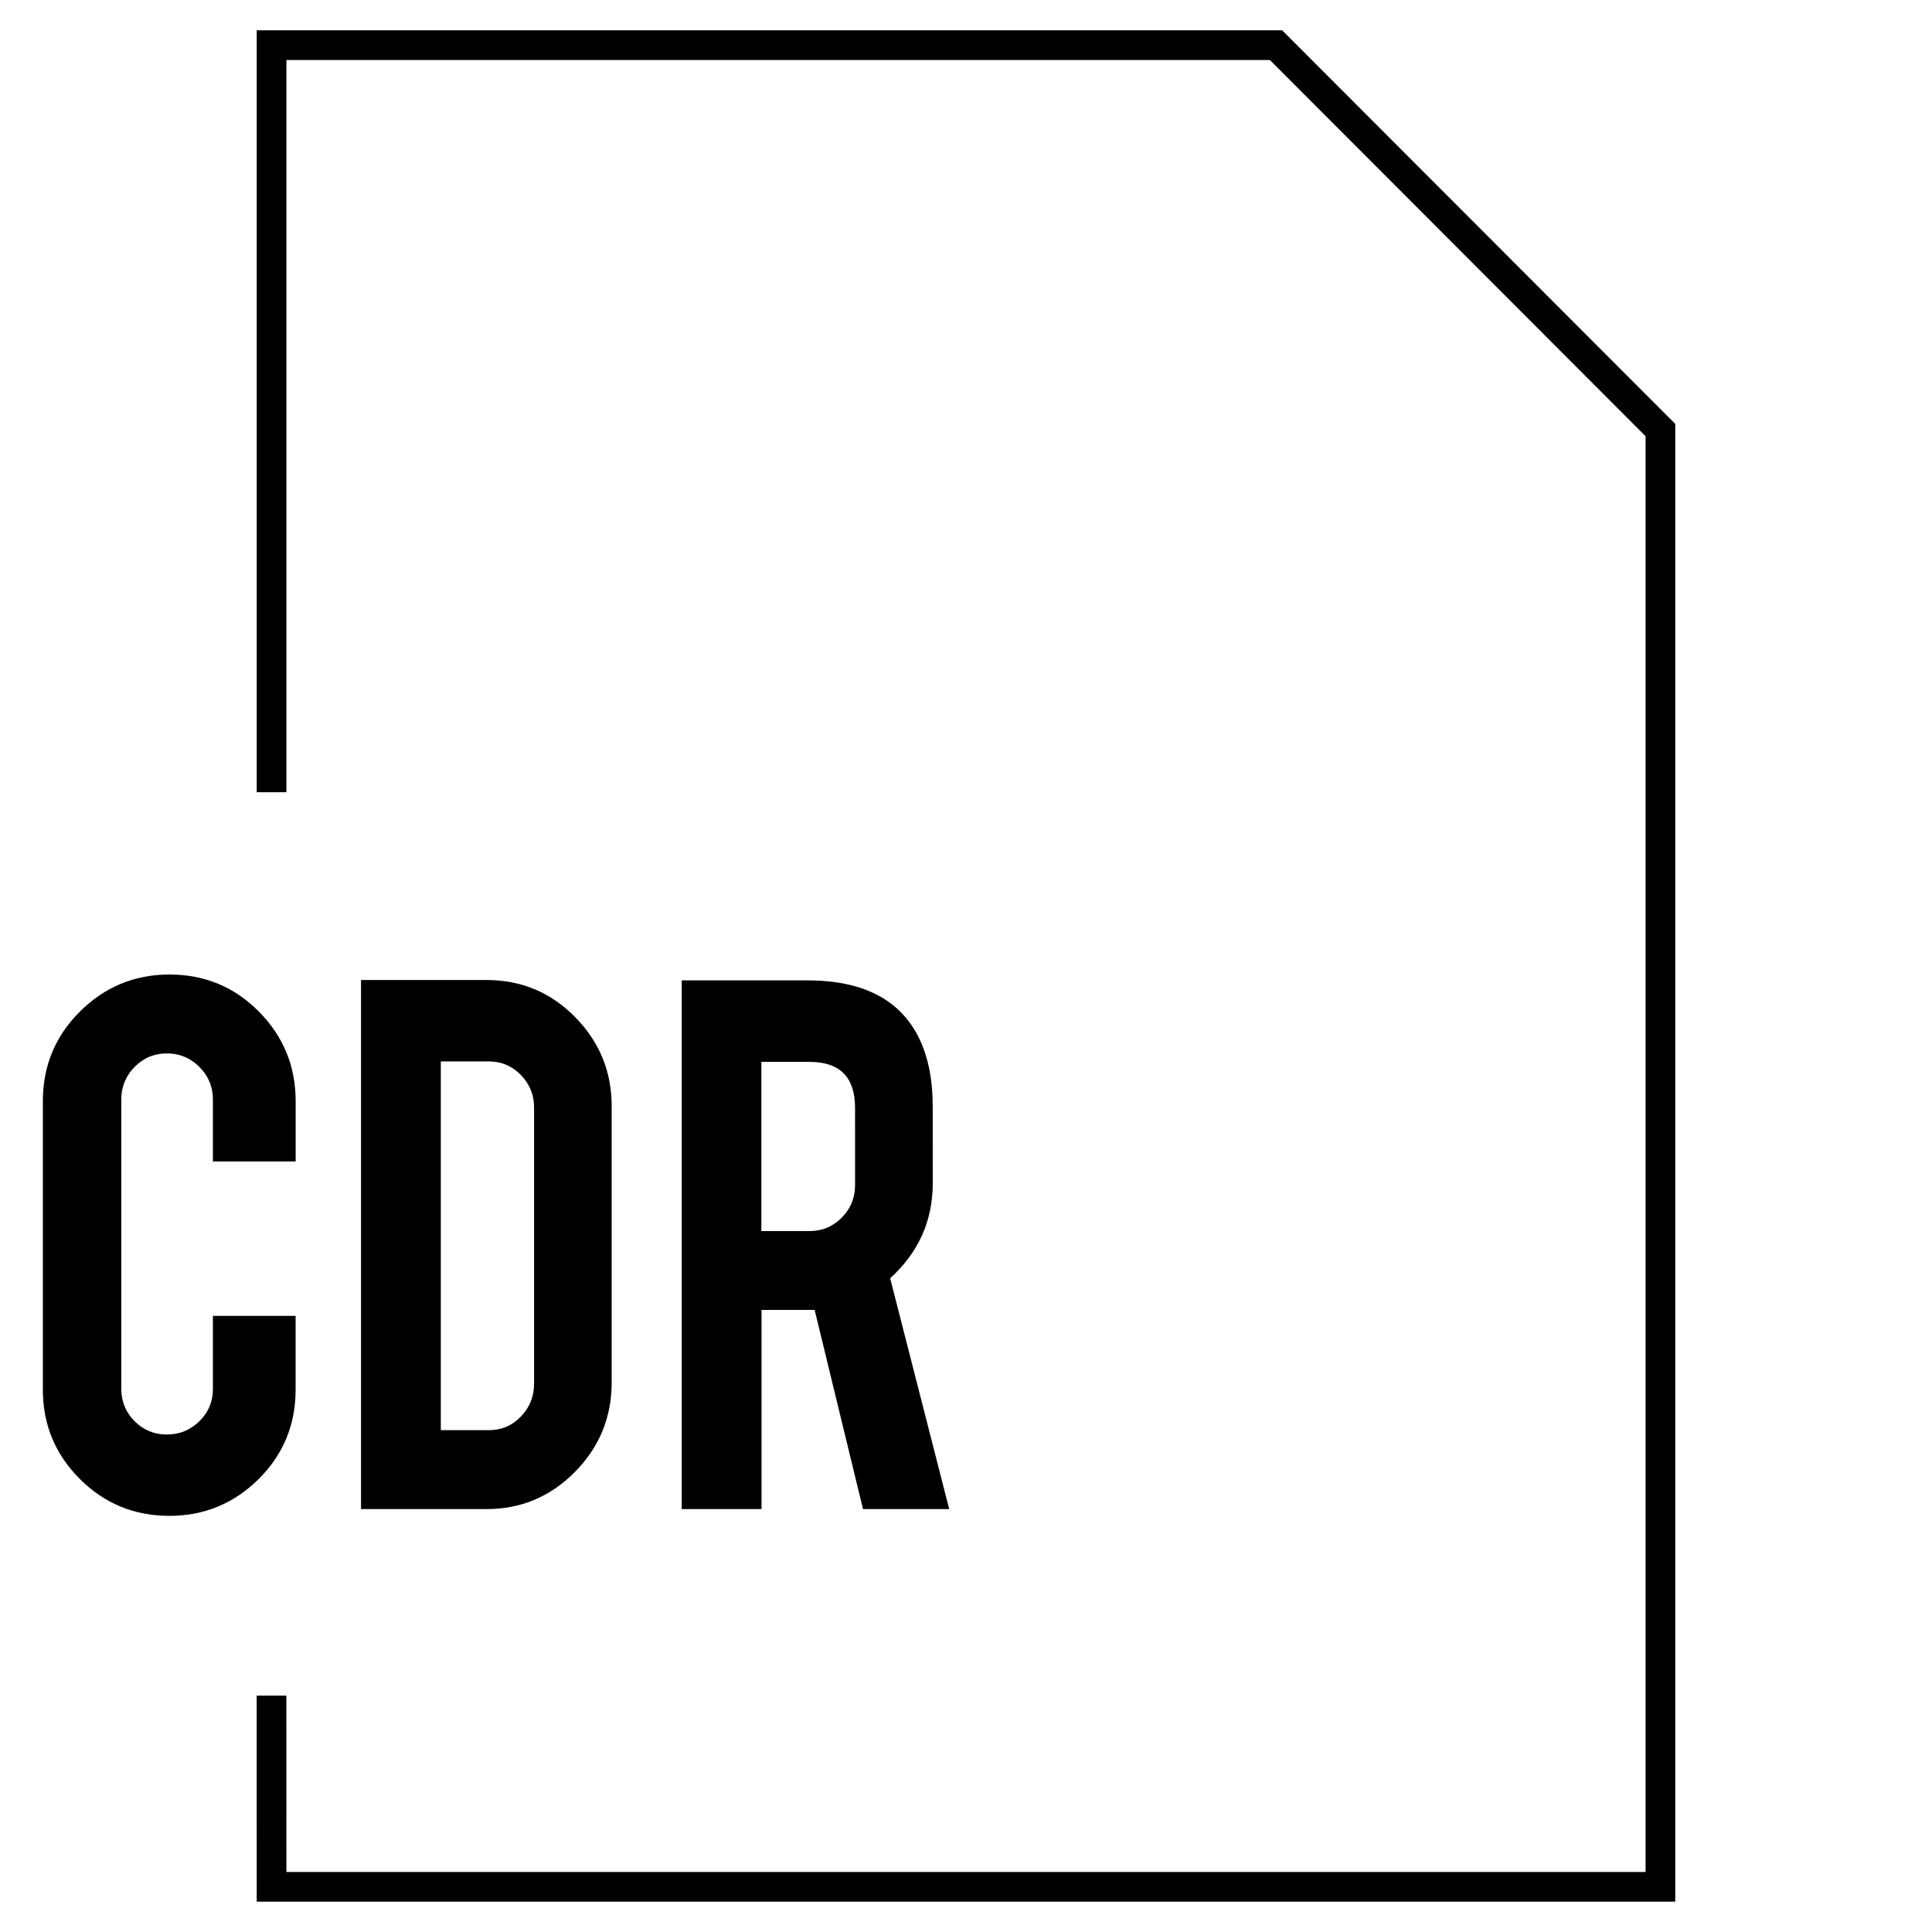 <?xml version="1.0" encoding="UTF-8"?>
<!-- Uploaded to: ICON Repo, www.iconrepo.com, Generator: ICON Repo Mixer Tools -->
<svg fill="#000000" width="800px" height="800px" version="1.1" viewBox="144 144 512 512" xmlns="http://www.w3.org/2000/svg">
 <g>
  <path d="m212.03 152.03v201.91h7.871v-194.04h260.63l99.562 99.707v380.48h-360.19l-0.016-46.727h-7.871l0.016 54.602h375.93v-391.62l-104.18-104.32z"/>
  <path d="m222.34 512.29v-19.57h-21.918v19.348c0 3.352-1.18 6.219-3.574 8.566-2.394 2.332-5.258 3.527-8.613 3.527-3.371 0-6.219-1.18-8.566-3.527-2.332-2.348-3.527-5.211-3.527-8.566v-76.703c0-3.352 1.18-6.234 3.527-8.613s5.195-3.59 8.566-3.59c3.352 0 6.219 1.195 8.613 3.59 2.379 2.379 3.574 5.258 3.574 8.613v16.438h21.93v-15.996c0-9.242-3.242-17.145-9.73-23.711-6.488-6.551-14.391-9.84-23.711-9.84-9.242 0-17.145 3.273-23.711 9.793-6.551 6.519-9.84 14.438-9.84 23.758v76.484c0 9.242 3.273 17.129 9.793 23.648 6.519 6.519 14.438 9.777 23.758 9.777 9.18 0 17.035-3.242 23.602-9.715 6.535-6.488 9.828-14.391 9.828-23.711z"/>
  <path d="m306.1 510.38v-73.227c0-9.18-3.227-17.035-9.668-23.602-6.453-6.566-14.297-9.84-23.539-9.84l-33.219 0.004v140.21h33.203c9.164 0 16.988-3.273 23.473-9.84 6.492-6.566 9.75-14.469 9.75-23.711zm-20.578 0.441c0 3.289-1.148 6.141-3.481 8.566-2.297 2.41-5.133 3.621-8.484 3.621h-12.738v-97.723h12.754c3.273 0 6.094 1.18 8.438 3.574 2.332 2.394 3.527 5.258 3.527 8.613v73.348z"/>
  <path d="m391.18 437.25c0-10.156-2.426-18.043-7.258-23.711-5.543-6.488-14.168-9.73-25.945-9.73h-33.312v140.11h21.145v-52.789h12.172 1.906l12.816 52.789h22.844l-15.648-61.164c7.543-6.863 11.289-15.258 11.289-25.176zm-20.578 20.812c0 3.352-1.164 6.219-3.512 8.613-2.363 2.379-5.195 3.574-8.582 3.574h-12.738v-44.84h12.738c8.062 0 12.09 4.062 12.09 12.188z"/>
 </g>
</svg>